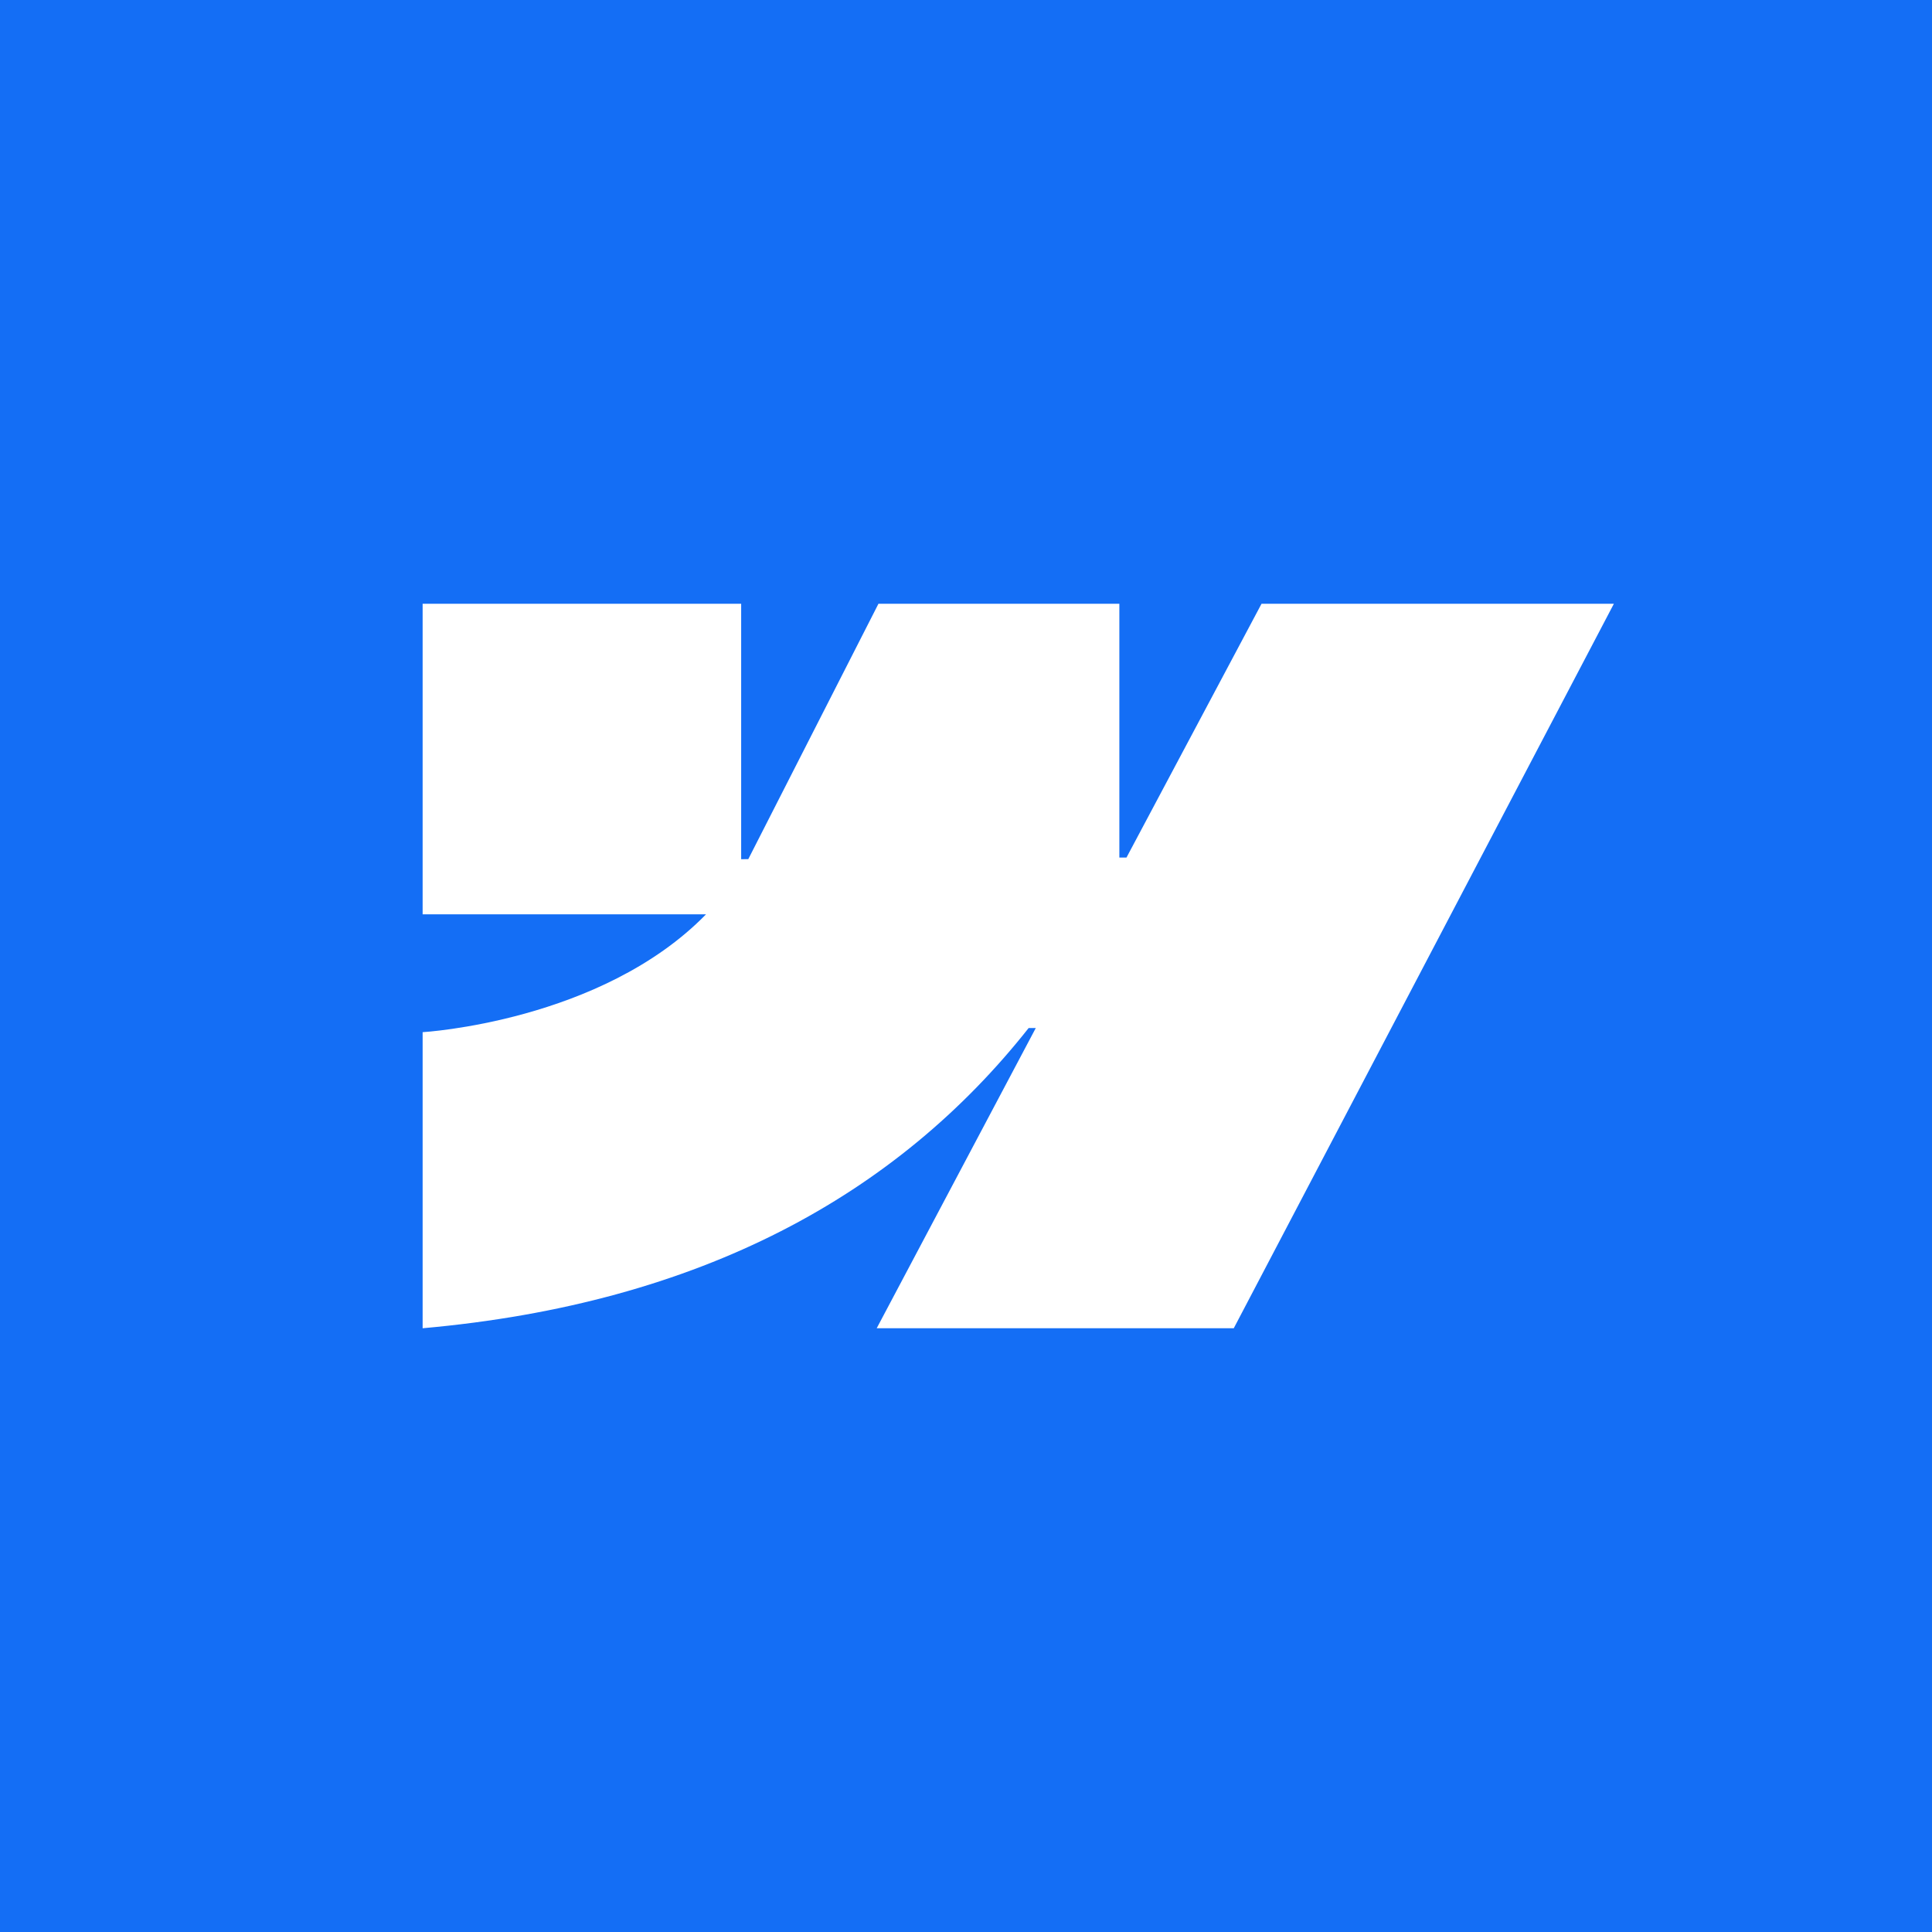 <svg width="32" height="32" viewBox="0 0 32 32" fill="none" xmlns="http://www.w3.org/2000/svg">
<rect width="32" height="32" fill="#146EF5"/>
<g clip-path="url(#clip0_168_1429)">
<path fill-rule="evenodd" clip-rule="evenodd" d="M26.731 10L20.435 22H14.521L17.156 17.027H17.038C14.864 19.778 11.621 21.589 7 22V17.096C7 17.096 9.956 16.925 11.694 15.144H7V10H12.276V14.231L12.394 14.23L14.55 10H18.54V14.204L18.658 14.204L20.895 10H26.731Z" fill="white"/>
</g>
<defs>
<clipPath id="clip0_168_1429">
<rect width="20" height="12" fill="white" transform="translate(7 10)"/>
</clipPath>
</defs>
</svg>
